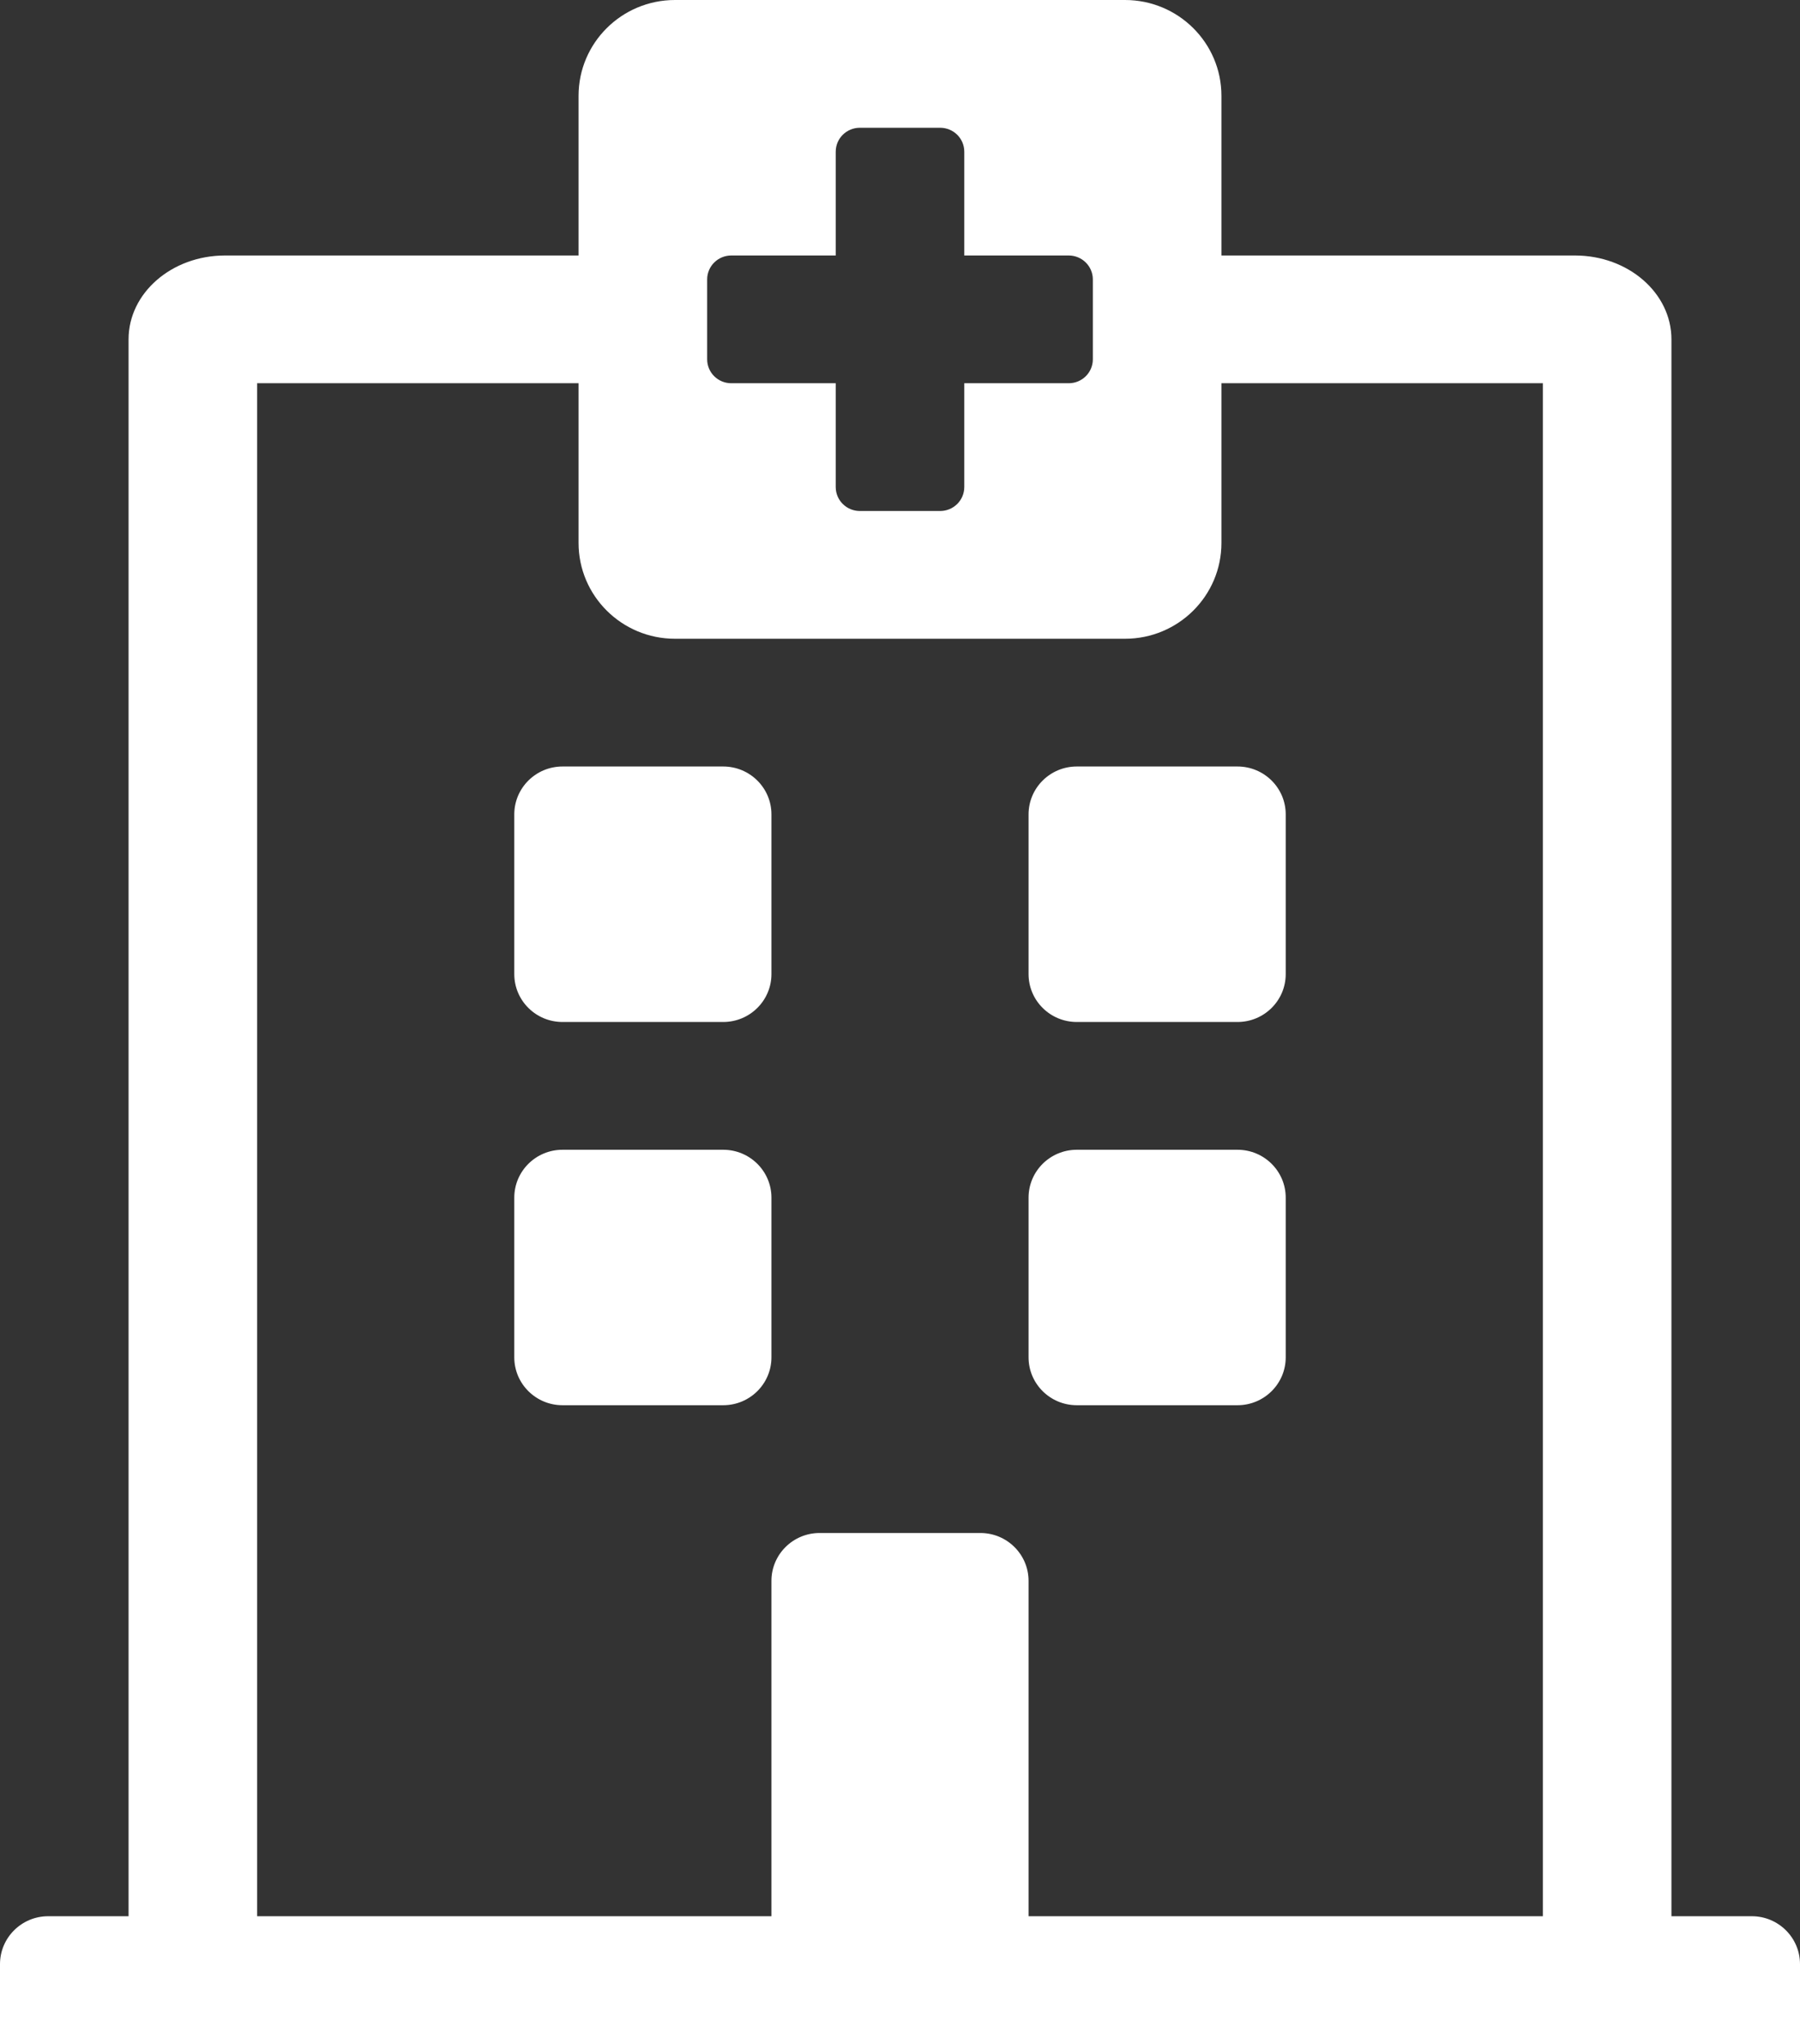 <?xml version="1.0" encoding="UTF-8"?>
<svg xmlns="http://www.w3.org/2000/svg" width="59" height="67" viewBox="0 0 59 67" fill="none">
  <rect x="0" y="0" width="59" height="67" fill="#333333" stroke="none"/>
  <path d="M23.705 46.062H18.438C17.565 46.062 16.857 45.359 16.857 44.492V39.258C16.857 38.391 17.565 37.688 18.438 37.688H23.705C24.578 37.688 25.286 38.391 25.286 39.258V44.492C25.286 45.359 24.578 46.062 23.705 46.062ZM35.295 46.062H40.562C41.435 46.062 42.143 45.359 42.143 44.492V39.258C42.143 38.391 41.435 37.688 40.562 37.688H35.295C34.422 37.688 33.714 38.391 33.714 39.258V44.492C33.714 45.359 34.422 46.062 35.295 46.062ZM18.438 33.5H23.705C24.578 33.5 25.286 32.797 25.286 31.93V26.695C25.286 25.828 24.578 25.125 23.705 25.125H18.438C17.565 25.125 16.857 25.828 16.857 26.695V31.93C16.857 32.797 17.565 33.5 18.438 33.5ZM35.295 33.5H40.562C41.435 33.5 42.143 32.797 42.143 31.93V26.695C42.143 25.828 41.435 25.125 40.562 25.125H35.295C34.422 25.125 33.714 25.828 33.714 26.695V31.93C33.714 32.797 34.422 33.5 35.295 33.5ZM59 67H0V64.383C0 63.516 0.708 62.812 1.58 62.812H4.214V11.123C4.214 9.605 5.629 8.375 7.375 8.375H18.964V3.141C18.964 1.406 20.379 0 22.125 0H36.875C38.621 0 40.036 1.406 40.036 3.141V8.375H51.625C53.371 8.375 54.786 9.605 54.786 11.123V62.812H57.42C58.292 62.812 59 63.516 59 64.383V67ZM8.429 62.812H25.286V51.82C25.286 50.953 25.993 50.25 26.866 50.25H32.134C33.007 50.25 33.714 50.953 33.714 51.82V62.812H50.571V12.562H40.036V17.797C40.036 19.531 38.621 20.938 36.875 20.938H22.125C20.379 20.938 18.964 19.531 18.964 17.797V12.562H8.429V62.812ZM35.031 8.375H31.607V4.973C31.607 4.539 31.253 4.188 30.817 4.188H28.183C27.747 4.188 27.393 4.539 27.393 4.973V8.375H23.969C23.532 8.375 23.179 8.727 23.179 9.16V11.777C23.179 12.211 23.532 12.562 23.969 12.562H27.393V15.965C27.393 16.398 27.747 16.75 28.183 16.75H30.817C31.253 16.75 31.607 16.398 31.607 15.965V12.562H35.031C35.468 12.562 35.821 12.211 35.821 11.777V9.16C35.821 8.727 35.468 8.375 35.031 8.375Z" fill="white"></path>
</svg>
